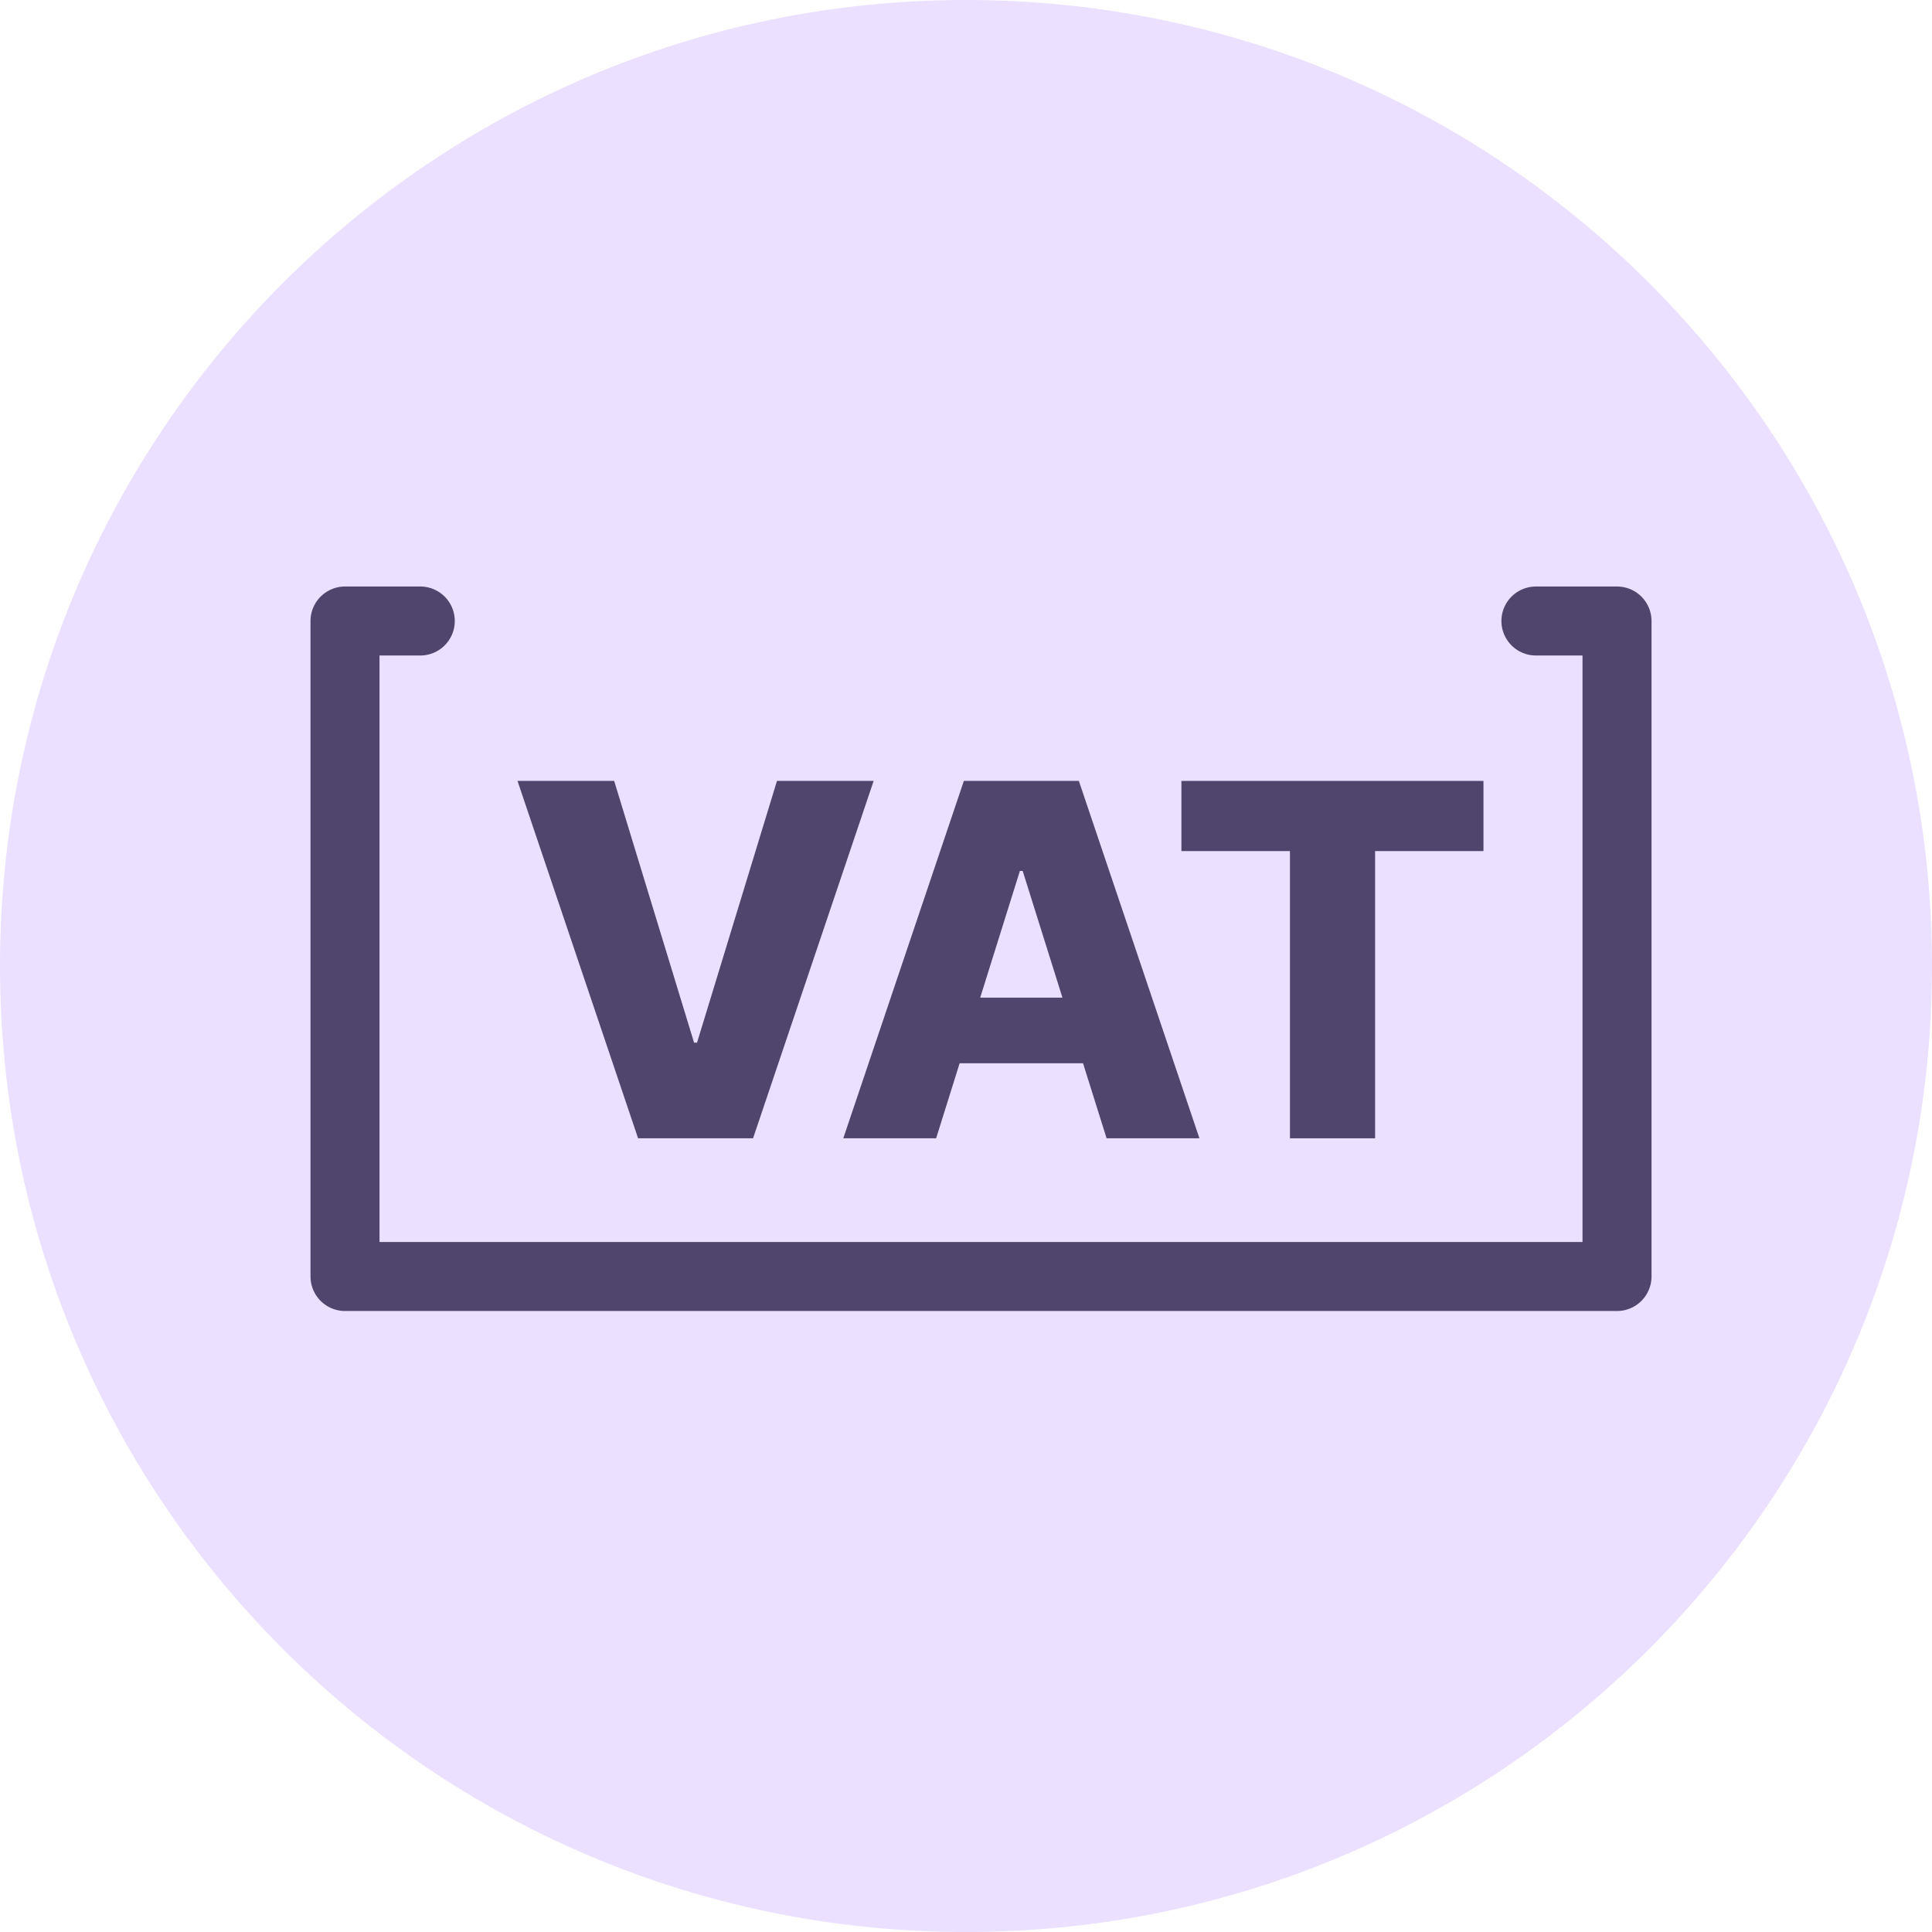 <svg width="56" height="56" viewBox="0 0 56 56" fill="none" xmlns="http://www.w3.org/2000/svg">
<g clip-path="url(#clip0_1424_15552)">
<path d="M56 28C56 12.536 43.464 0 28 0C12.536 0 0 12.536 0 28C0 43.464 12.536 56 28 56C43.464 56 56 43.464 56 28Z" fill="#EBE0FF"/>
<path d="M44.519 18H46.87V37H10V18H12.182" stroke="#4F456D" stroke-width="2" stroke-linecap="round" stroke-linejoin="round"/>
<path d="M34.244 24.669V22.635H42.999V24.669H39.858V32.994H37.39V24.669H34.244Z" fill="#4F456D"/>
<path d="M27.134 32.994H24.443L27.938 22.635H31.271L34.766 32.994H32.075L29.643 25.245H29.562L27.134 32.994ZM26.775 28.917H32.399V30.819H26.775V28.917Z" fill="#4F456D"/>
<path d="M17.802 22.635L20.118 30.222H20.204L22.521 22.635H25.323L21.828 32.993H18.495L15 22.635H17.802Z" fill="#4F456D"/>
</g>
<defs>
<clipPath id="clip0_1424_15552">
<rect width="56" height="56" fill="white"/>
</clipPath>
</defs>
</svg>
